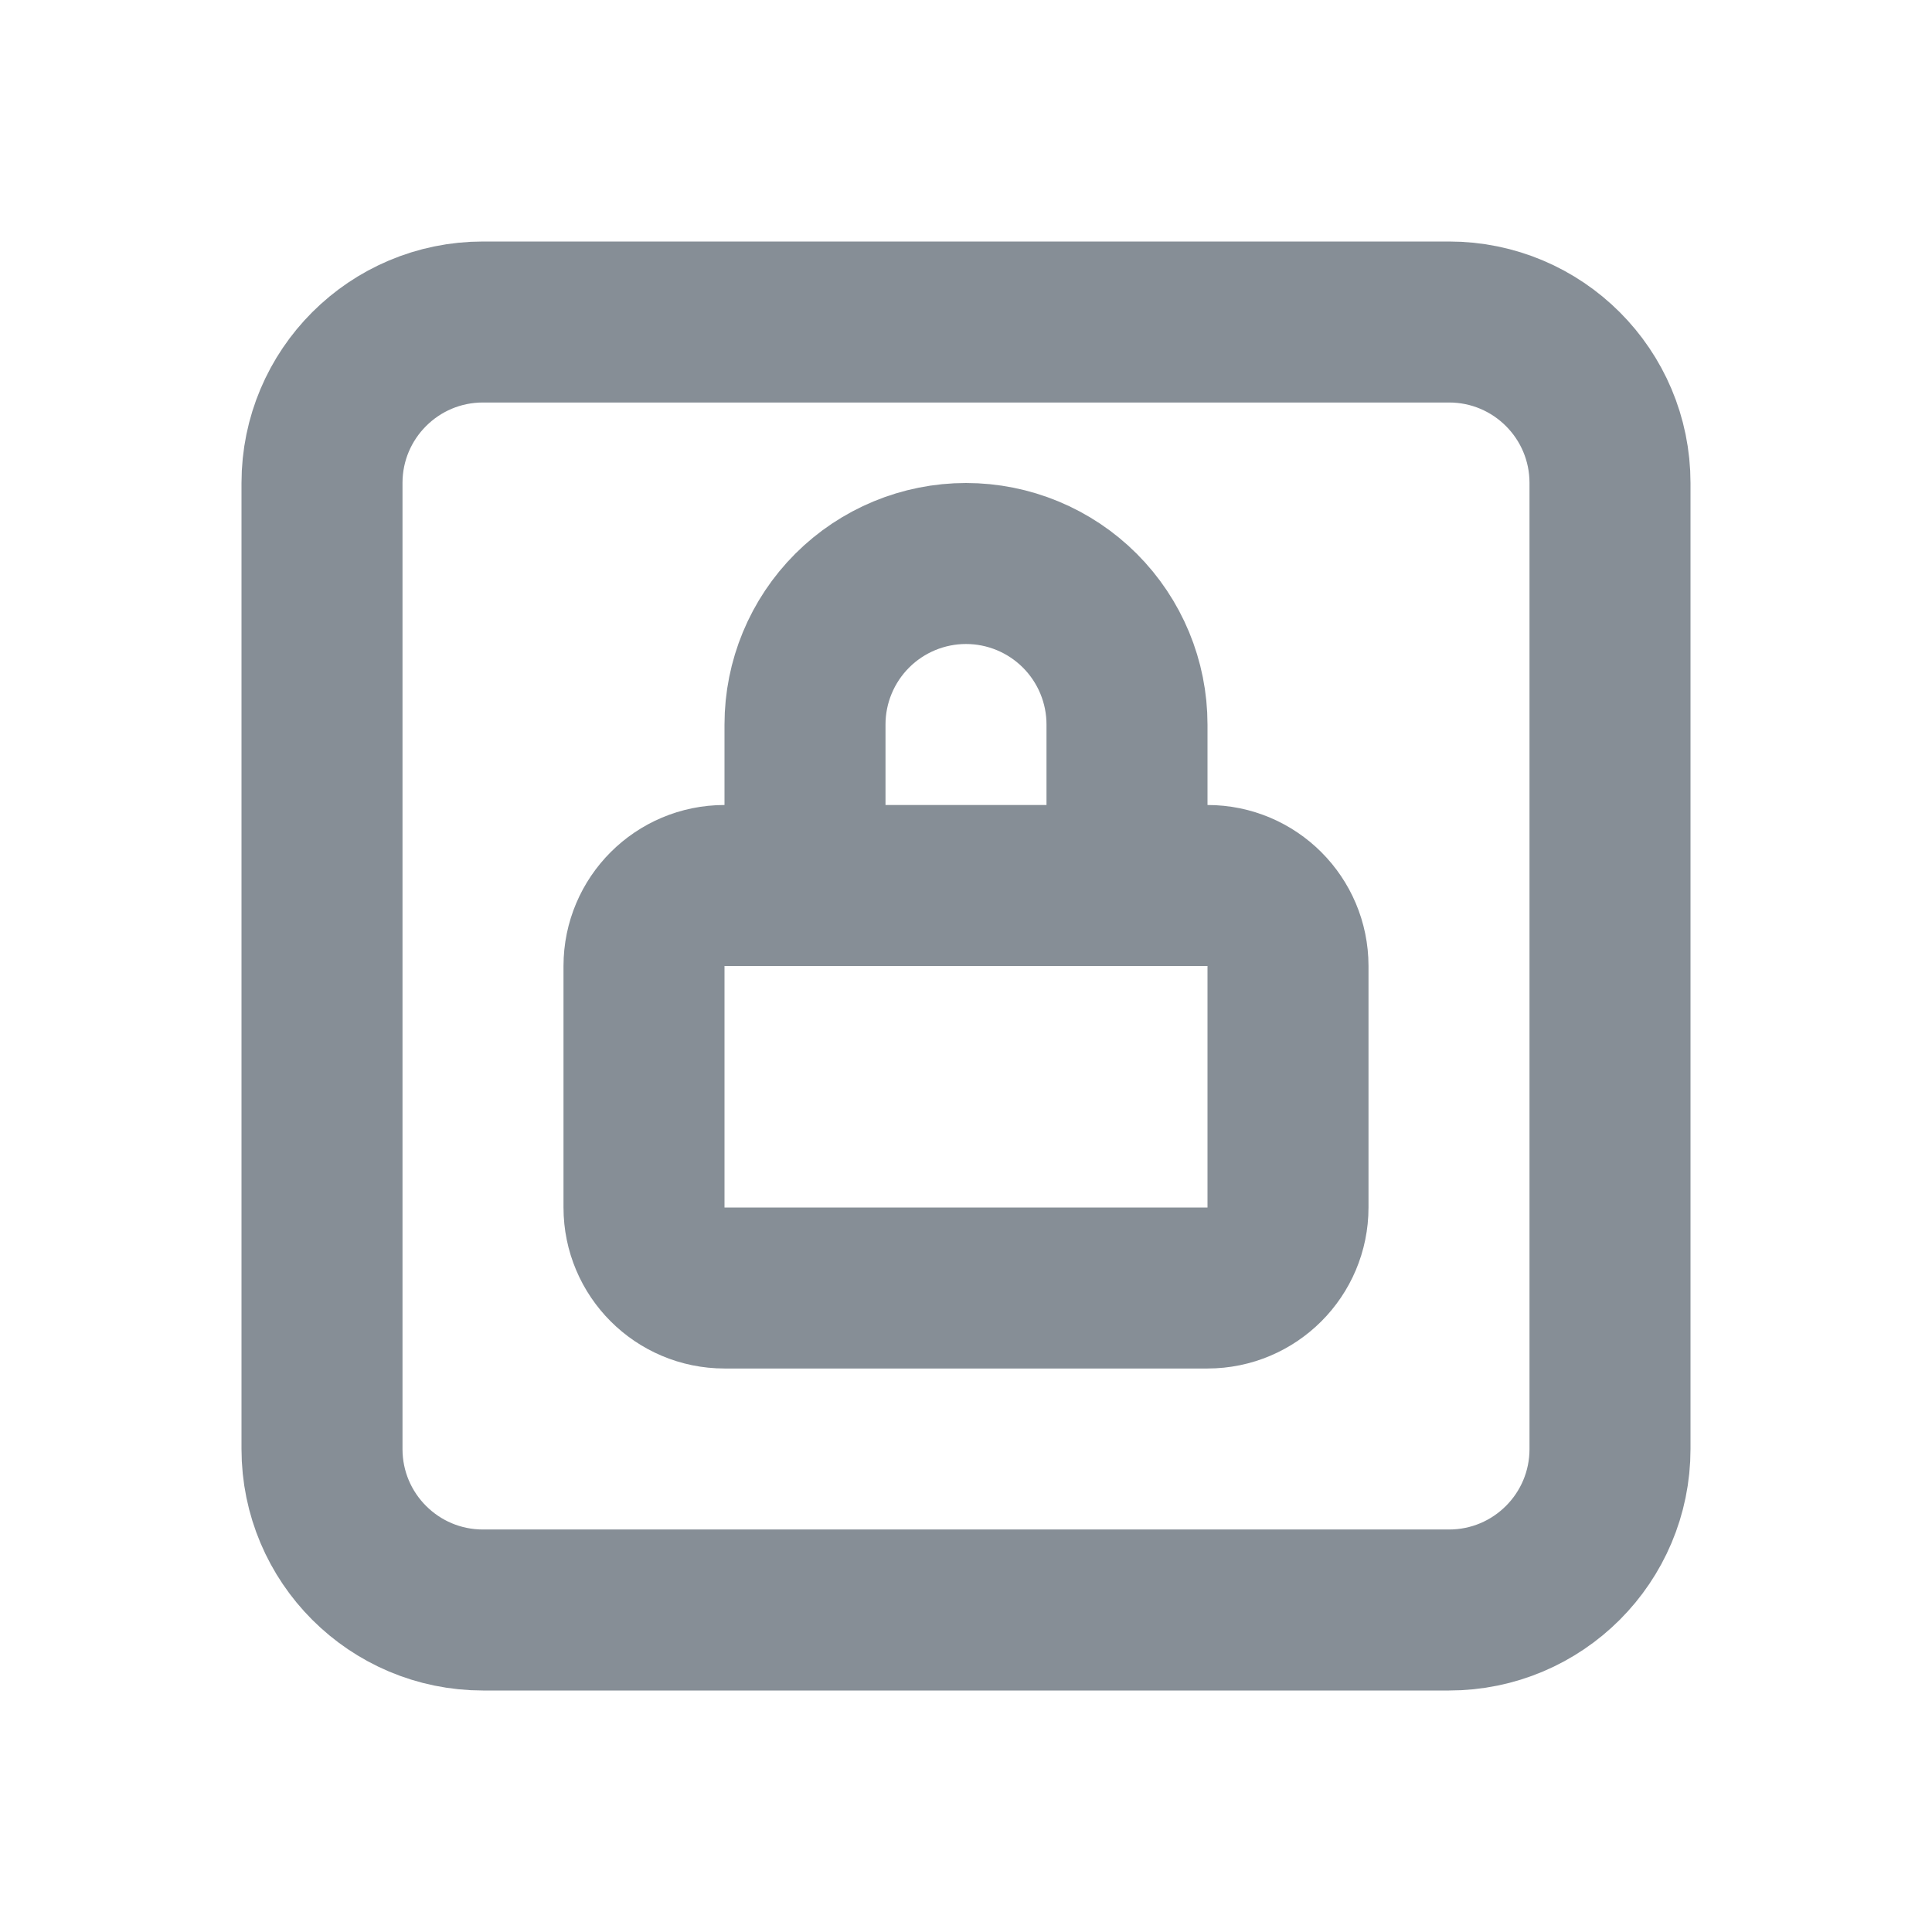 <svg width="24" height="24" viewBox="0 0 24 24" fill="none" xmlns="http://www.w3.org/2000/svg">
<path d="M10 11V9C10 8.47 10.211 7.961 10.586 7.586C10.961 7.211 11.47 7 12 7C12.53 7 13.039 7.211 13.414 7.586C13.789 7.961 14 8.47 14 9V11M9 11H15C15.552 11 16 11.448 16 12V15C16 15.552 15.552 16 15 16H9C8.448 16 8 15.552 8 15V12C8 11.448 8.448 11 9 11ZM6 4H18C19.105 4 20 4.895 20 6V18C20 19.105 19.105 20 18 20H6C4.895 20 4 19.105 4 18V6C4 4.895 4.895 4 6 4Z" stroke="#868E96" stroke-width="2" stroke-linecap="round" stroke-linejoin="round"/>
</svg>
